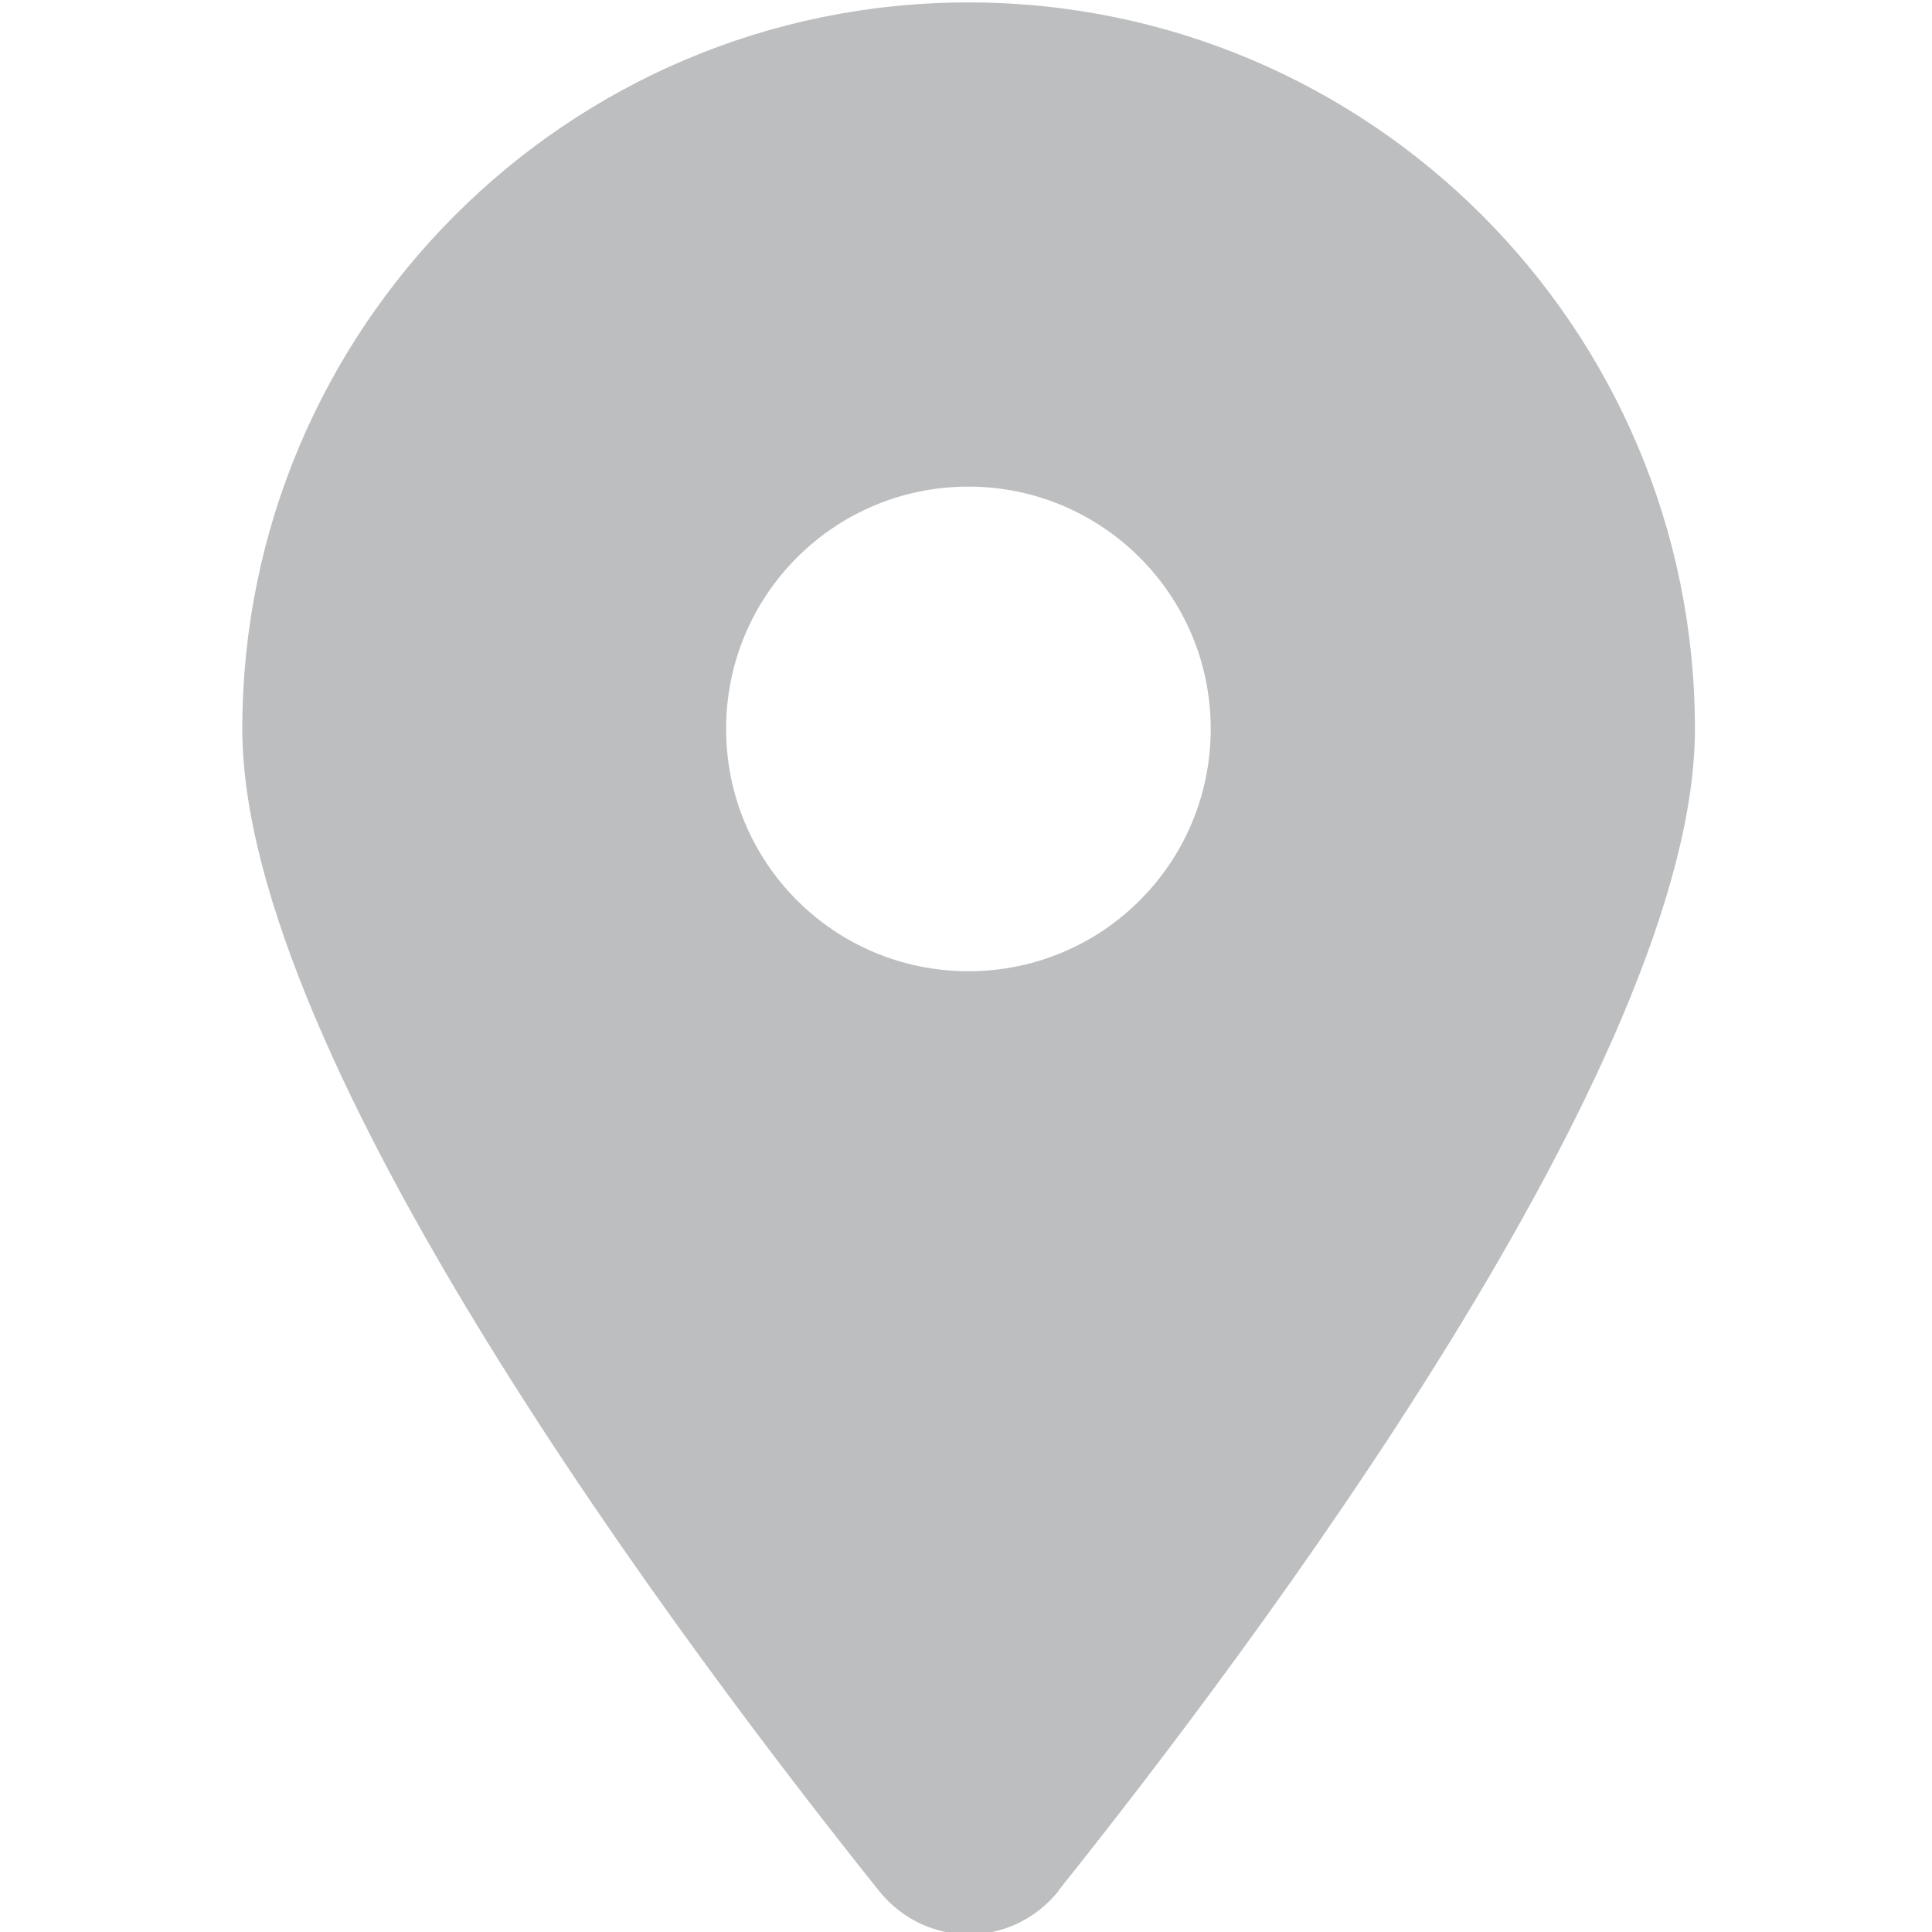 <?xml version="1.0" encoding="UTF-8"?>
<svg id="Layer_1" data-name="Layer 1" xmlns="http://www.w3.org/2000/svg" viewBox="0 0 48 48">
  <path d="m26.29,46.98c4.82-6.03,15.82-20.66,15.82-28.87C42.11,8.15,34.03.06,24.06.06S6.02,8.15,6.02,18.11c0,8.22,11,22.84,15.82,28.87,1.16,1.44,3.3,1.44,4.46,0h0Zm-2.23-34.89c3.32,0,6.02,2.69,6.02,6.02s-2.69,6.02-6.02,6.02-6.02-2.69-6.02-6.02,2.69-6.02,6.02-6.02Z" style="fill: #bcbec0; stroke-width: 0px;"/>
</svg>